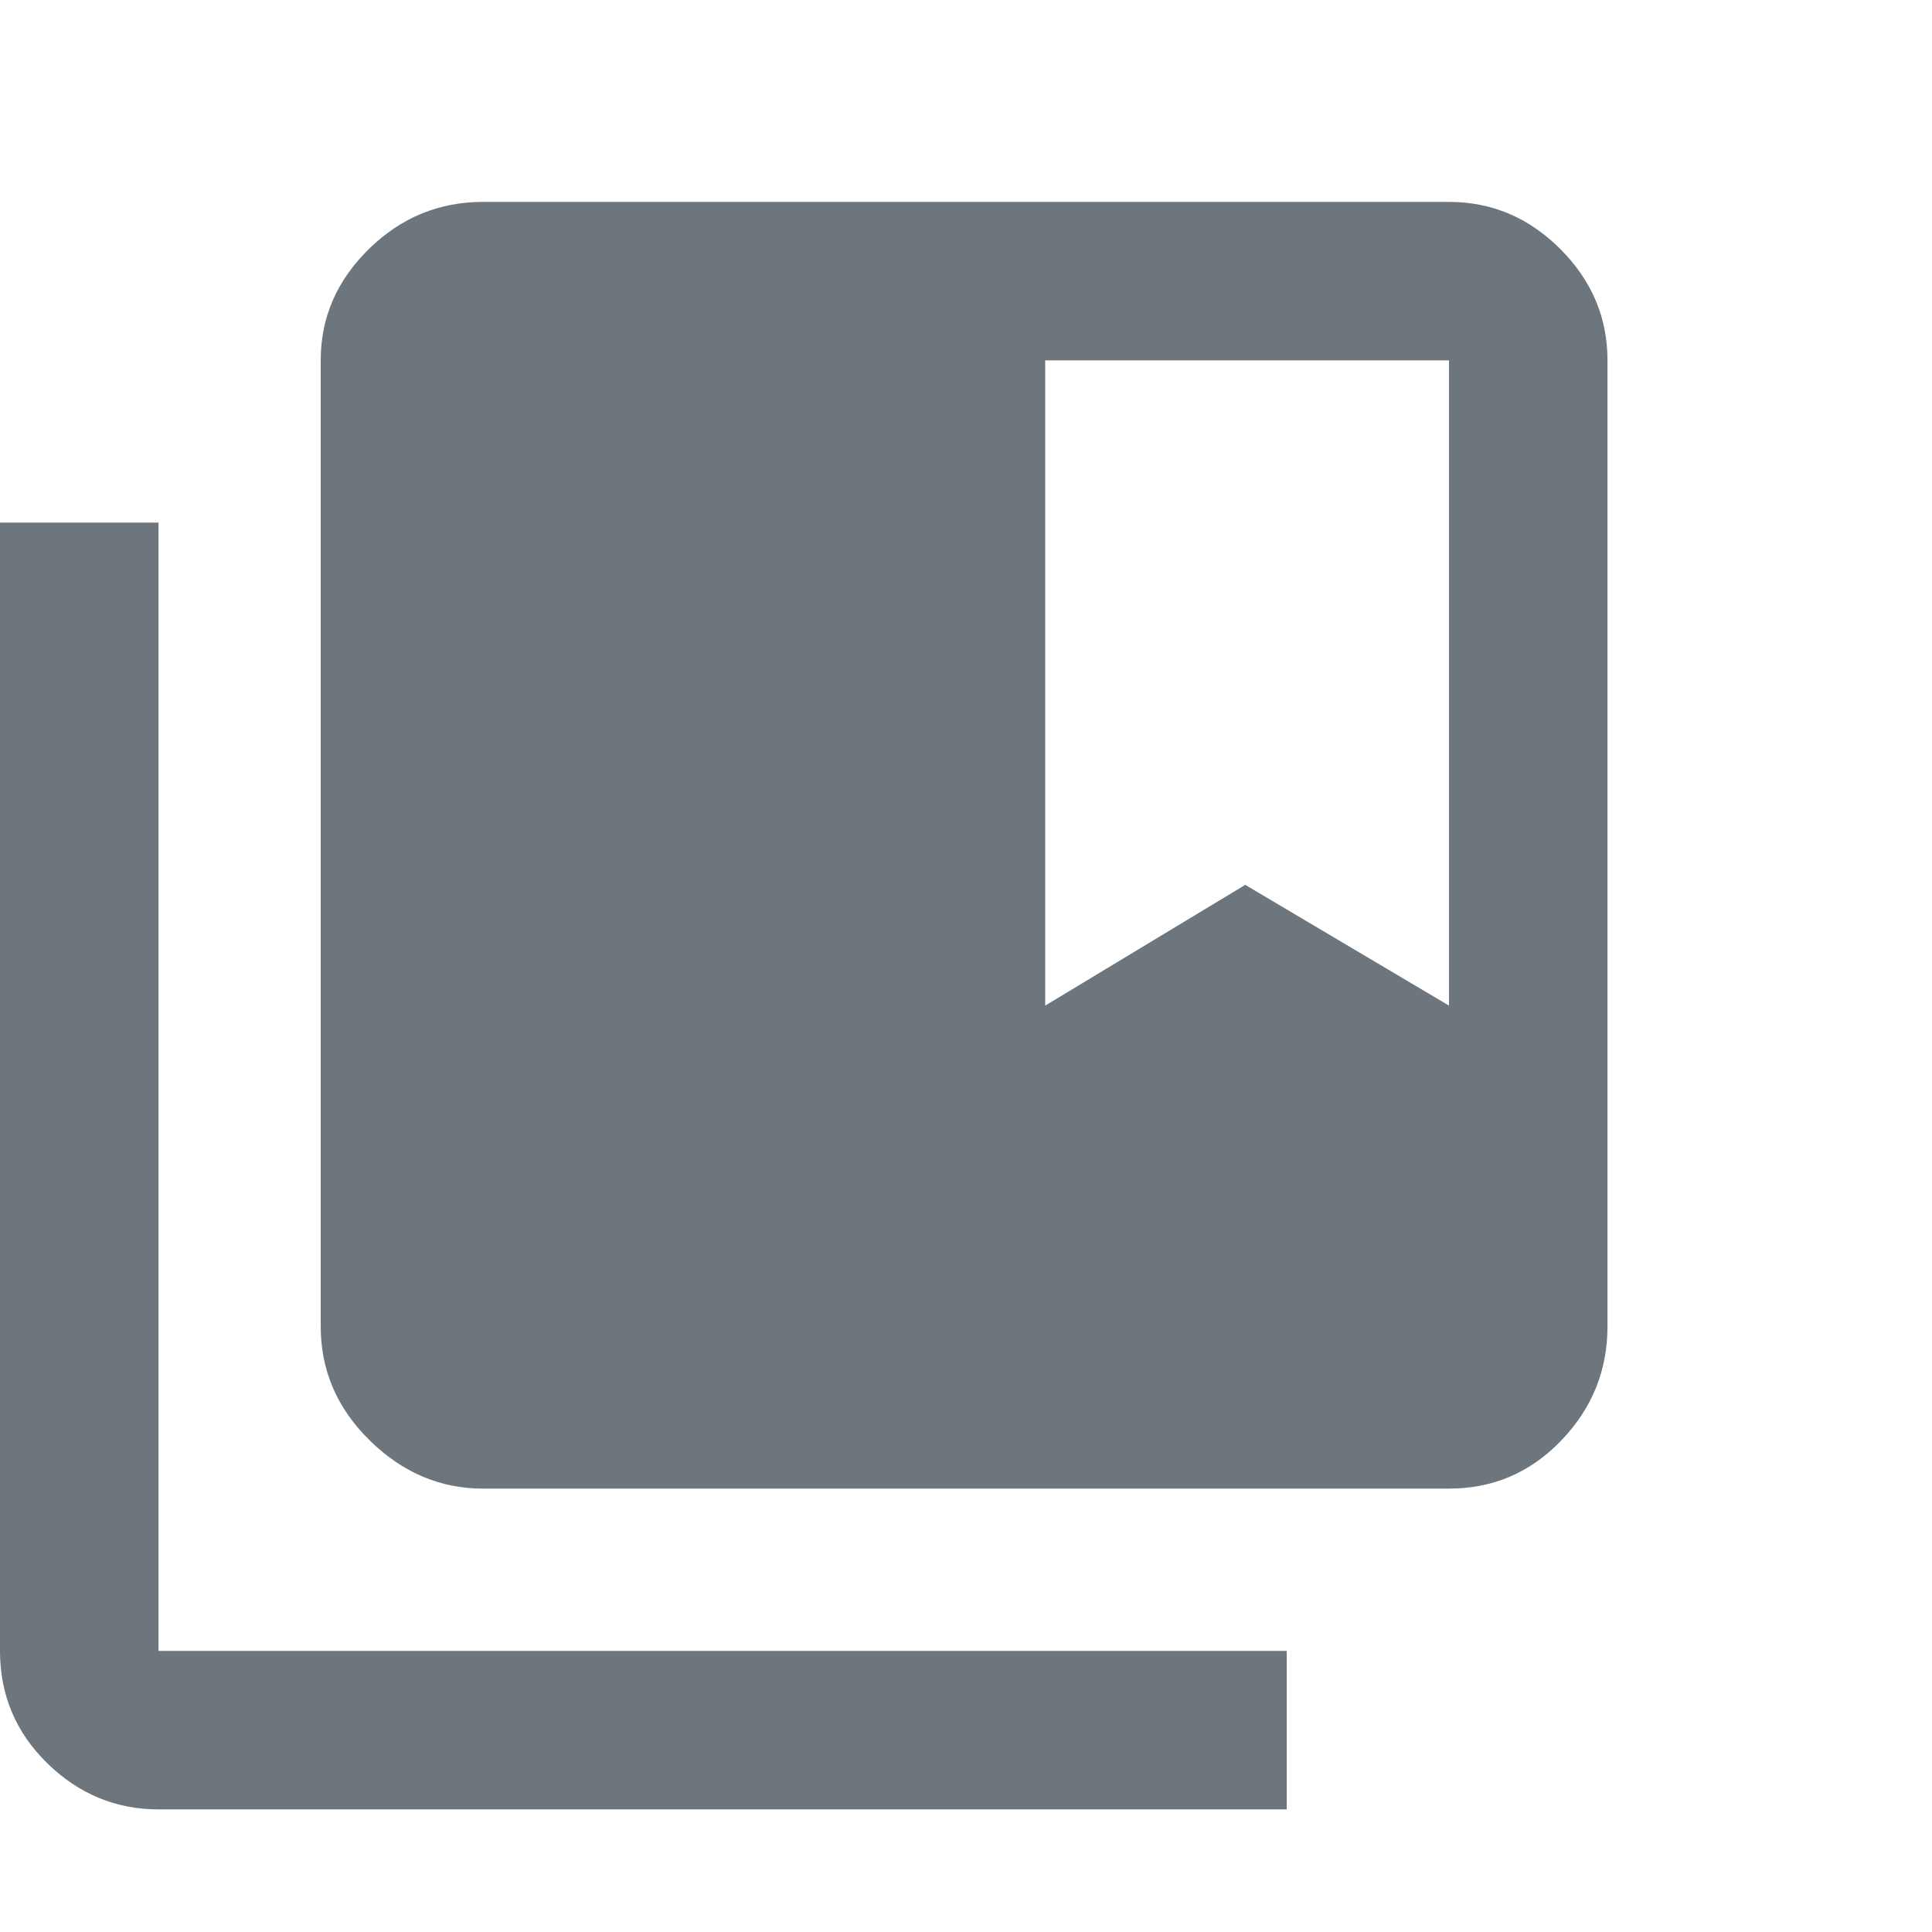 <?xml version="1.0" encoding="UTF-8"?> <svg xmlns="http://www.w3.org/2000/svg" width="32" height="32" viewBox="0 0 32 32" fill="none"> <path d="M24 16.656V5.969H17.312V16.656L20.625 14.656L24 16.656ZM24 3.344C24.708 3.344 25.323 3.604 25.844 4.125C26.365 4.646 26.625 5.26 26.625 5.969V21.969C26.625 22.698 26.37 23.328 25.859 23.859C25.349 24.391 24.729 24.656 24 24.656H8C7.292 24.656 6.667 24.391 6.125 23.859C5.583 23.328 5.312 22.698 5.312 21.969V5.969C5.312 5.26 5.578 4.646 6.109 4.125C6.641 3.604 7.271 3.344 8 3.344H24ZM2.625 8.656V27.344H21.312V29.969H2.625C1.917 29.969 1.302 29.713 0.781 29.203C0.26 28.693 0 28.073 0 27.344V8.656H2.625Z" fill="#6D767D"></path> </svg> 